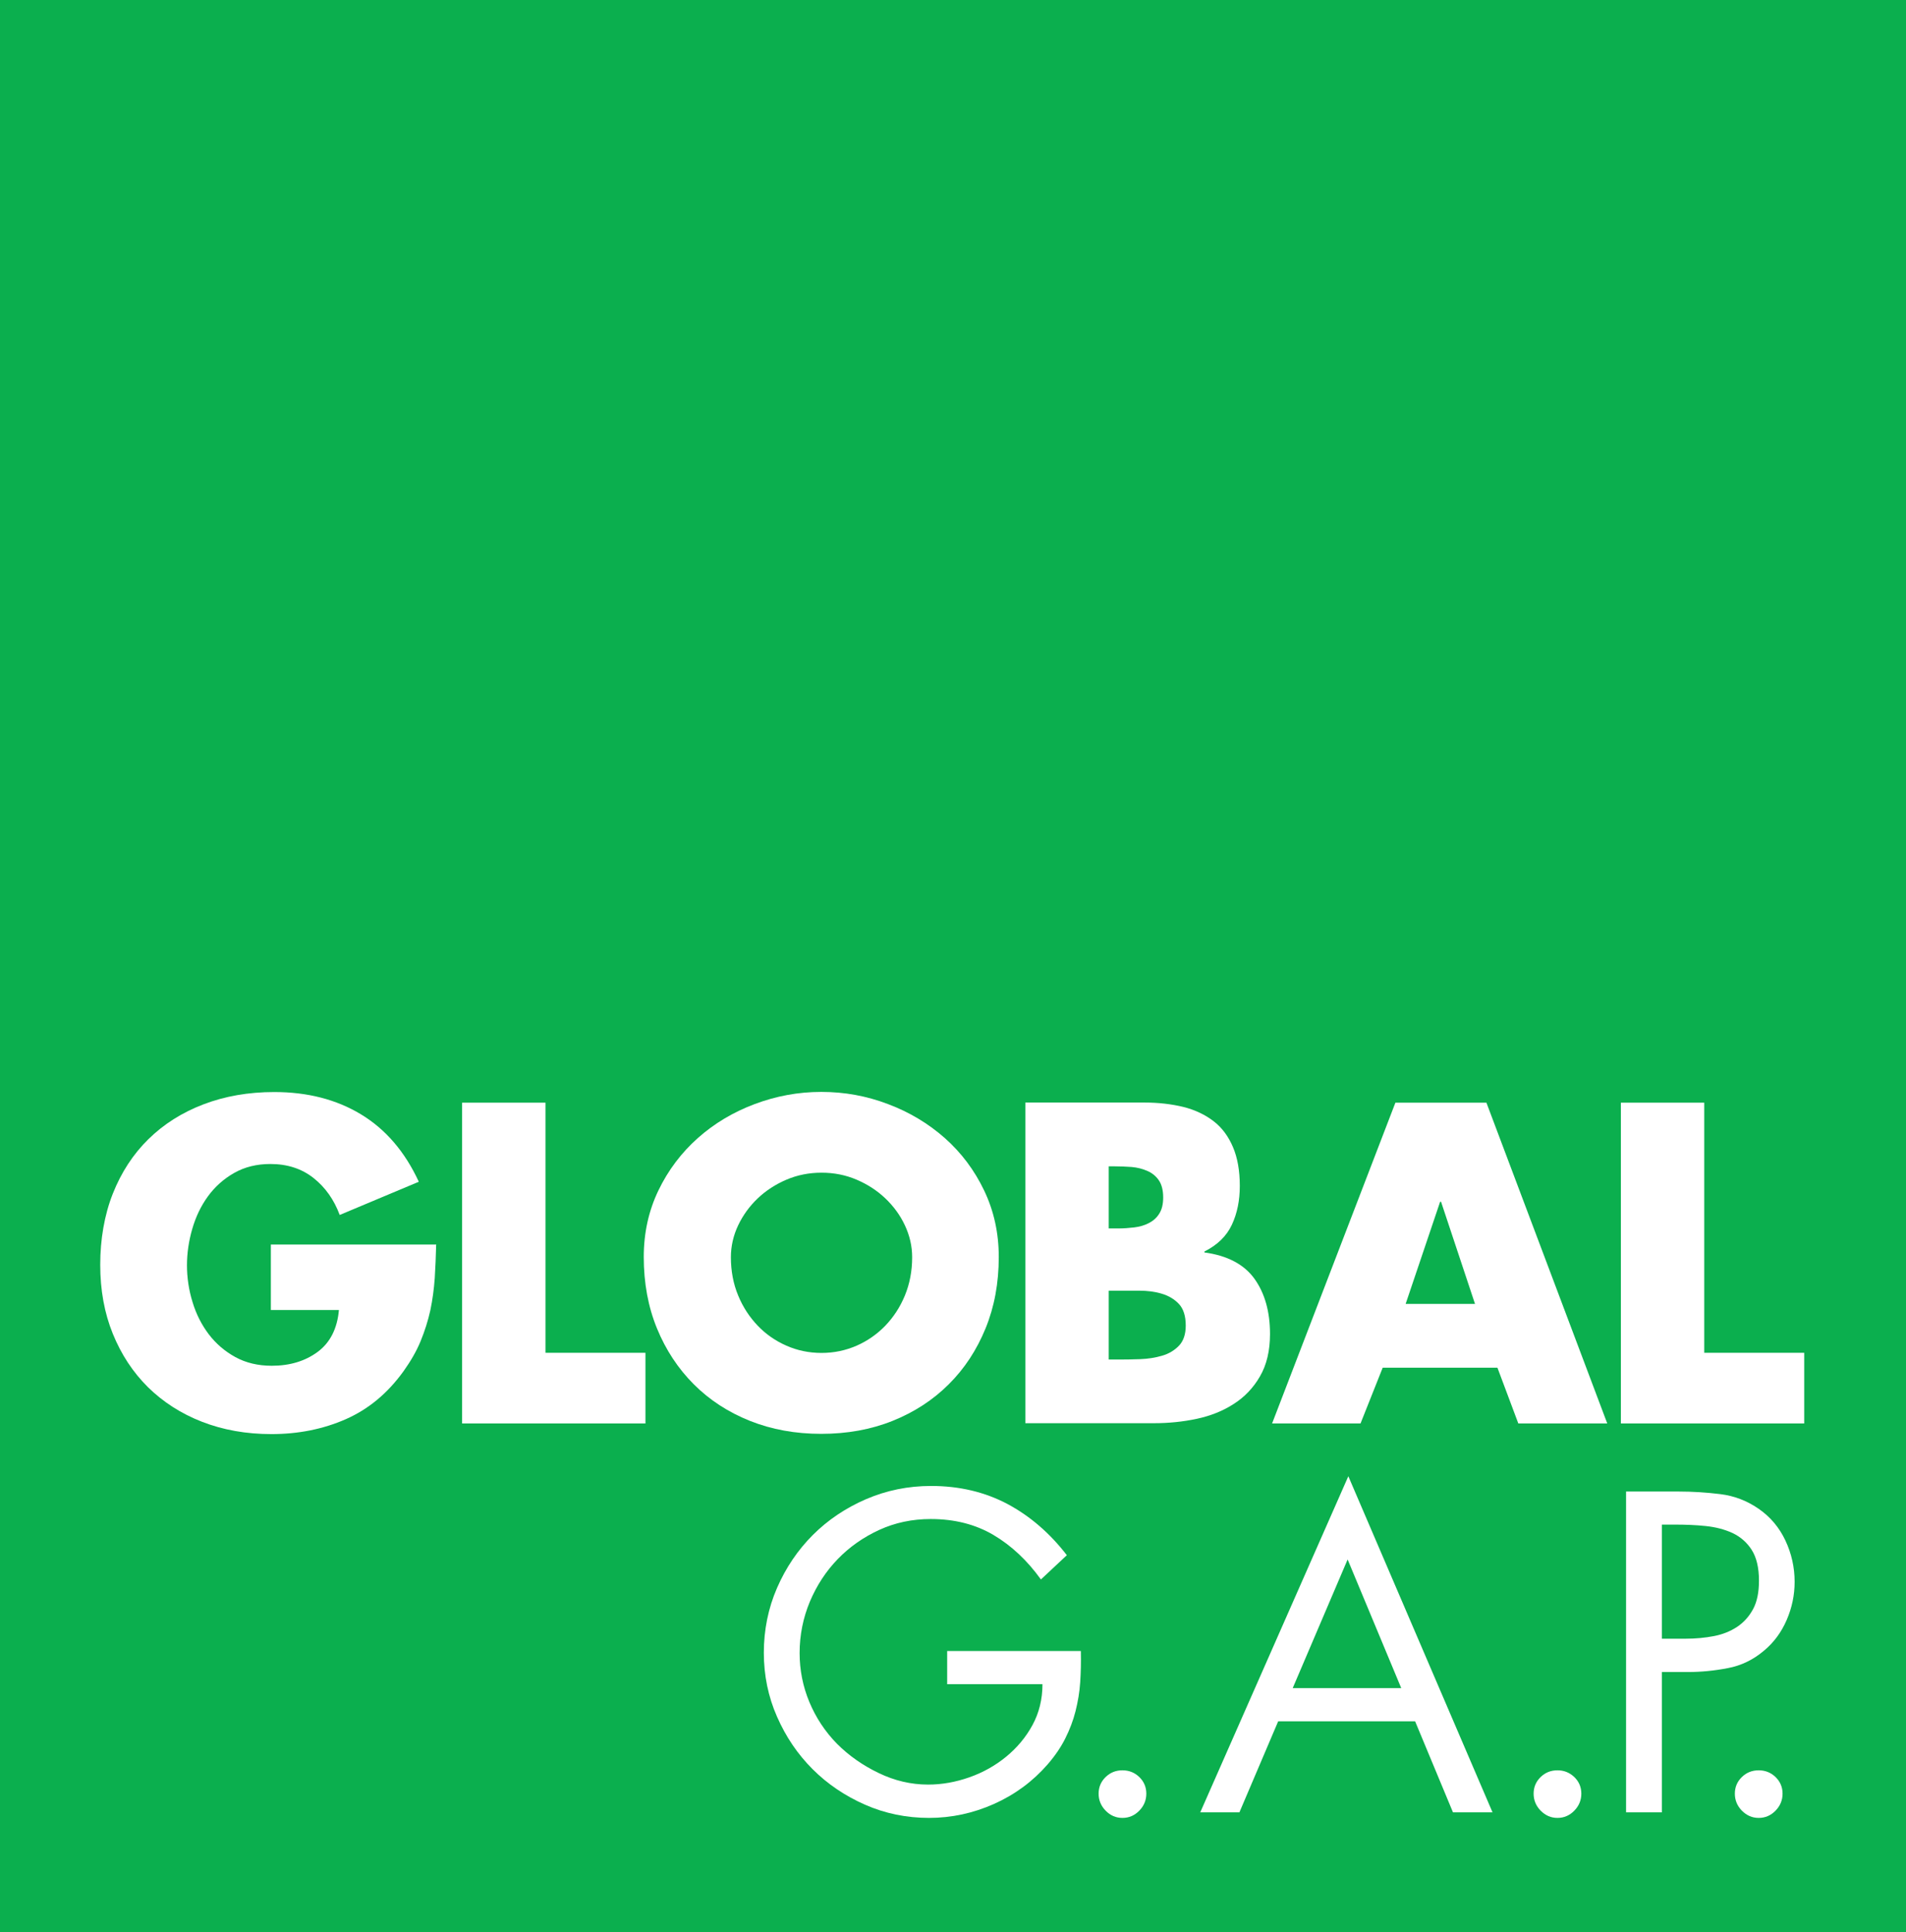<?xml version="1.0" encoding="UTF-8"?> <svg xmlns="http://www.w3.org/2000/svg" id="Capa_2" viewBox="0 0 147 149"><defs><style>.cls-1{fill:#fff;}.cls-2{fill:#0baf4e;}</style></defs><g id="Capa_1-2"><rect class="cls-2" width="147" height="149"></rect><path class="cls-1" d="m33.64,95.96c-.02.9-.06,1.77-.11,2.61-.06.84-.17,1.67-.34,2.48-.18.81-.43,1.6-.75,2.38s-.77,1.55-1.31,2.31c-1.23,1.71-2.71,2.94-4.46,3.71s-3.66,1.15-5.74,1.15c-1.95,0-3.73-.32-5.35-.95-1.62-.63-3.01-1.53-4.17-2.67-1.16-1.15-2.06-2.52-2.71-4.12s-.97-3.37-.97-5.32.32-3.84.97-5.48,1.56-3.04,2.74-4.2,2.6-2.06,4.25-2.69c1.65-.63,3.47-.95,5.46-.95,2.56,0,4.79.57,6.69,1.72s3.39,2.88,4.46,5.2l-6.1,2.56c-.44-1.18-1.11-2.13-2.02-2.85-.91-.72-2.02-1.08-3.33-1.08-1.05,0-1.98.23-2.79.69-.81.46-1.48,1.06-2.02,1.8-.54.74-.94,1.58-1.21,2.51-.27.93-.41,1.87-.41,2.81s.14,1.91.43,2.84c.28.93.7,1.75,1.25,2.48.55.72,1.23,1.31,2.05,1.76s1.76.67,2.81.67c1.4,0,2.58-.36,3.54-1.07.96-.71,1.51-1.79,1.64-3.23h-5.25v-5.05h12.76Z"></path><path class="cls-1" d="m42.07,104.33h7.71v5.45h-14.14v-24.74h6.43v19.29Z"></path><path class="cls-1" d="m63.36,84.21c1.77,0,3.48.31,5.13.94,1.65.62,3.11,1.5,4.38,2.62,1.27,1.13,2.28,2.47,3.03,4.04.75,1.56,1.13,3.28,1.13,5.13,0,2.01-.34,3.85-1.02,5.51-.68,1.66-1.62,3.1-2.84,4.31-1.21,1.21-2.66,2.15-4.33,2.82s-3.51,1-5.5,1-3.82-.33-5.5-1-3.12-1.61-4.33-2.82c-1.21-1.21-2.16-2.65-2.84-4.31-.68-1.66-1.02-3.5-1.02-5.51,0-1.86.38-3.57,1.13-5.13.75-1.56,1.77-2.91,3.04-4.04,1.27-1.13,2.73-2,4.38-2.62,1.65-.62,3.36-.94,5.13-.94Zm0,6.23c-.96,0-1.87.18-2.71.54-.84.36-1.58.84-2.21,1.44s-1.14,1.3-1.51,2.08-.56,1.61-.56,2.46c0,1.07.19,2.06.56,2.95.37.9.88,1.67,1.51,2.33s1.37,1.17,2.21,1.54c.84.37,1.74.56,2.71.56s1.86-.19,2.71-.56c.84-.37,1.58-.89,2.21-1.54.63-.66,1.14-1.43,1.51-2.33.37-.9.56-1.88.56-2.95,0-.85-.19-1.67-.56-2.46-.37-.79-.88-1.48-1.51-2.08-.63-.6-1.37-1.08-2.21-1.44-.84-.36-1.74-.54-2.71-.54Z"></path><path class="cls-1" d="m79.08,109.77v-24.74h9.19c1.09,0,2.09.12,3,.34.91.23,1.68.6,2.33,1.1.65.5,1.14,1.17,1.49,1.99.35.82.53,1.82.53,3,0,1.12-.2,2.11-.61,2.99-.41.88-1.11,1.56-2.12,2.07v.07c1.77.24,3.06.92,3.86,2.03.8,1.12,1.2,2.54,1.2,4.26,0,1.29-.26,2.38-.77,3.26-.51.89-1.19,1.6-2.02,2.13-.83.54-1.78.92-2.85,1.15s-2.18.34-3.31.34h-9.91Zm6.43-15.03h.72c.42,0,.83-.03,1.25-.08.42-.05.79-.16,1.12-.33s.6-.4.8-.72c.21-.32.31-.74.31-1.26,0-.57-.12-1.01-.34-1.33s-.52-.56-.89-.72-.76-.26-1.2-.3c-.44-.03-.88-.05-1.31-.05h-.46v4.79Zm0,10.11h.82c.48,0,1.02-.01,1.61-.03.59-.02,1.15-.11,1.67-.26.53-.15.96-.41,1.31-.77.35-.36.53-.88.53-1.56,0-.74-.18-1.3-.53-1.67s-.79-.63-1.33-.79-1.11-.23-1.72-.23h-2.36v5.32Z"></path><path class="cls-1" d="m106.64,105.48l-1.71,4.3h-6.82l9.51-24.74h7.02l9.32,24.74h-6.86l-1.61-4.3h-8.86Zm4.5-12.8h-.07l-2.66,7.88h5.35l-2.62-7.88Z"></path><path class="cls-1" d="m131.44,104.33h7.71v5.45h-14.14v-24.74h6.43v19.29Z"></path><path class="cls-1" d="m83.36,127.34c.02.83,0,1.63-.05,2.4s-.18,1.51-.36,2.23-.45,1.42-.79,2.1c-.34.68-.79,1.34-1.36,2-1.14,1.31-2.52,2.33-4.13,3.05s-3.29,1.08-5.02,1.08-3.4-.34-4.94-1.02-2.89-1.59-4.04-2.74-2.06-2.49-2.74-4.04c-.68-1.54-1.02-3.19-1.02-4.94s.34-3.44,1.02-5c.68-1.56,1.6-2.92,2.76-4.08,1.16-1.16,2.53-2.08,4.1-2.76,1.58-.68,3.25-1.02,5.02-1.02,2.19,0,4.15.47,5.89,1.39,1.74.93,3.27,2.25,4.58,3.95l-2,1.87c-1.05-1.46-2.27-2.61-3.66-3.43-1.39-.82-3-1.23-4.84-1.23-1.42,0-2.75.28-3.97.84s-2.29,1.31-3.2,2.25c-.91.94-1.62,2.03-2.15,3.28-.52,1.25-.79,2.57-.79,3.97,0,1.31.25,2.57.75,3.77.5,1.2,1.21,2.28,2.13,3.22.92.92,1.99,1.67,3.22,2.26,1.22.59,2.49.89,3.81.89,1.07,0,2.13-.19,3.18-.56,1.05-.37,2-.9,2.84-1.59.84-.69,1.52-1.5,2.03-2.44.51-.94.77-1.99.77-3.15h-7.35v-2.56h10.3Z"></path><path class="cls-1" d="m86.57,136.53c.5,0,.94.17,1.3.52.36.35.54.78.54,1.28s-.18.94-.54,1.31c-.36.37-.79.56-1.3.56s-.94-.19-1.3-.56c-.36-.37-.54-.81-.54-1.31s.18-.93.54-1.28c.36-.35.79-.52,1.3-.52Z"></path><path class="cls-1" d="m98.58,132.75l-2.99,7.02h-3.02l11.42-25.92,11.12,25.92h-3.05l-2.92-7.02h-10.57Zm5.35-12.47l-4.23,9.91h8.37l-4.13-9.91Z"></path><path class="cls-1" d="m120.12,136.53c.5,0,.93.17,1.3.52.36.35.54.78.54,1.28s-.18.94-.54,1.31c-.36.37-.79.56-1.3.56s-.93-.19-1.3-.56c-.36-.37-.54-.81-.54-1.31s.18-.93.54-1.28c.36-.35.79-.52,1.3-.52Z"></path><path class="cls-1" d="m128.17,139.77h-2.76v-24.74h4.07c1.07,0,2.14.07,3.2.2,1.06.13,2.04.5,2.94,1.12.92.63,1.61,1.46,2.08,2.46s.71,2.07.71,3.18c0,1.01-.2,1.99-.61,2.94-.41.95-.99,1.74-1.76,2.38-.83.7-1.76,1.15-2.79,1.34-1.03.2-2.06.3-3.08.3h-2v10.83Zm0-13.39h1.84c.77,0,1.49-.07,2.17-.2.68-.13,1.27-.37,1.79-.71.51-.34.92-.79,1.23-1.36.31-.57.46-1.3.46-2.2,0-1.01-.19-1.8-.56-2.38-.37-.58-.87-1.01-1.48-1.3-.61-.28-1.3-.46-2.07-.54-.77-.08-1.55-.11-2.36-.11h-1.02v8.79Z"></path><path class="cls-1" d="m135.64,136.53c.5,0,.94.17,1.3.52.36.35.54.78.54,1.28s-.18.94-.54,1.31c-.36.37-.79.56-1.3.56s-.93-.19-1.3-.56c-.36-.37-.54-.81-.54-1.31s.18-.93.54-1.28c.36-.35.79-.52,1.3-.52Z"></path></g></svg> 